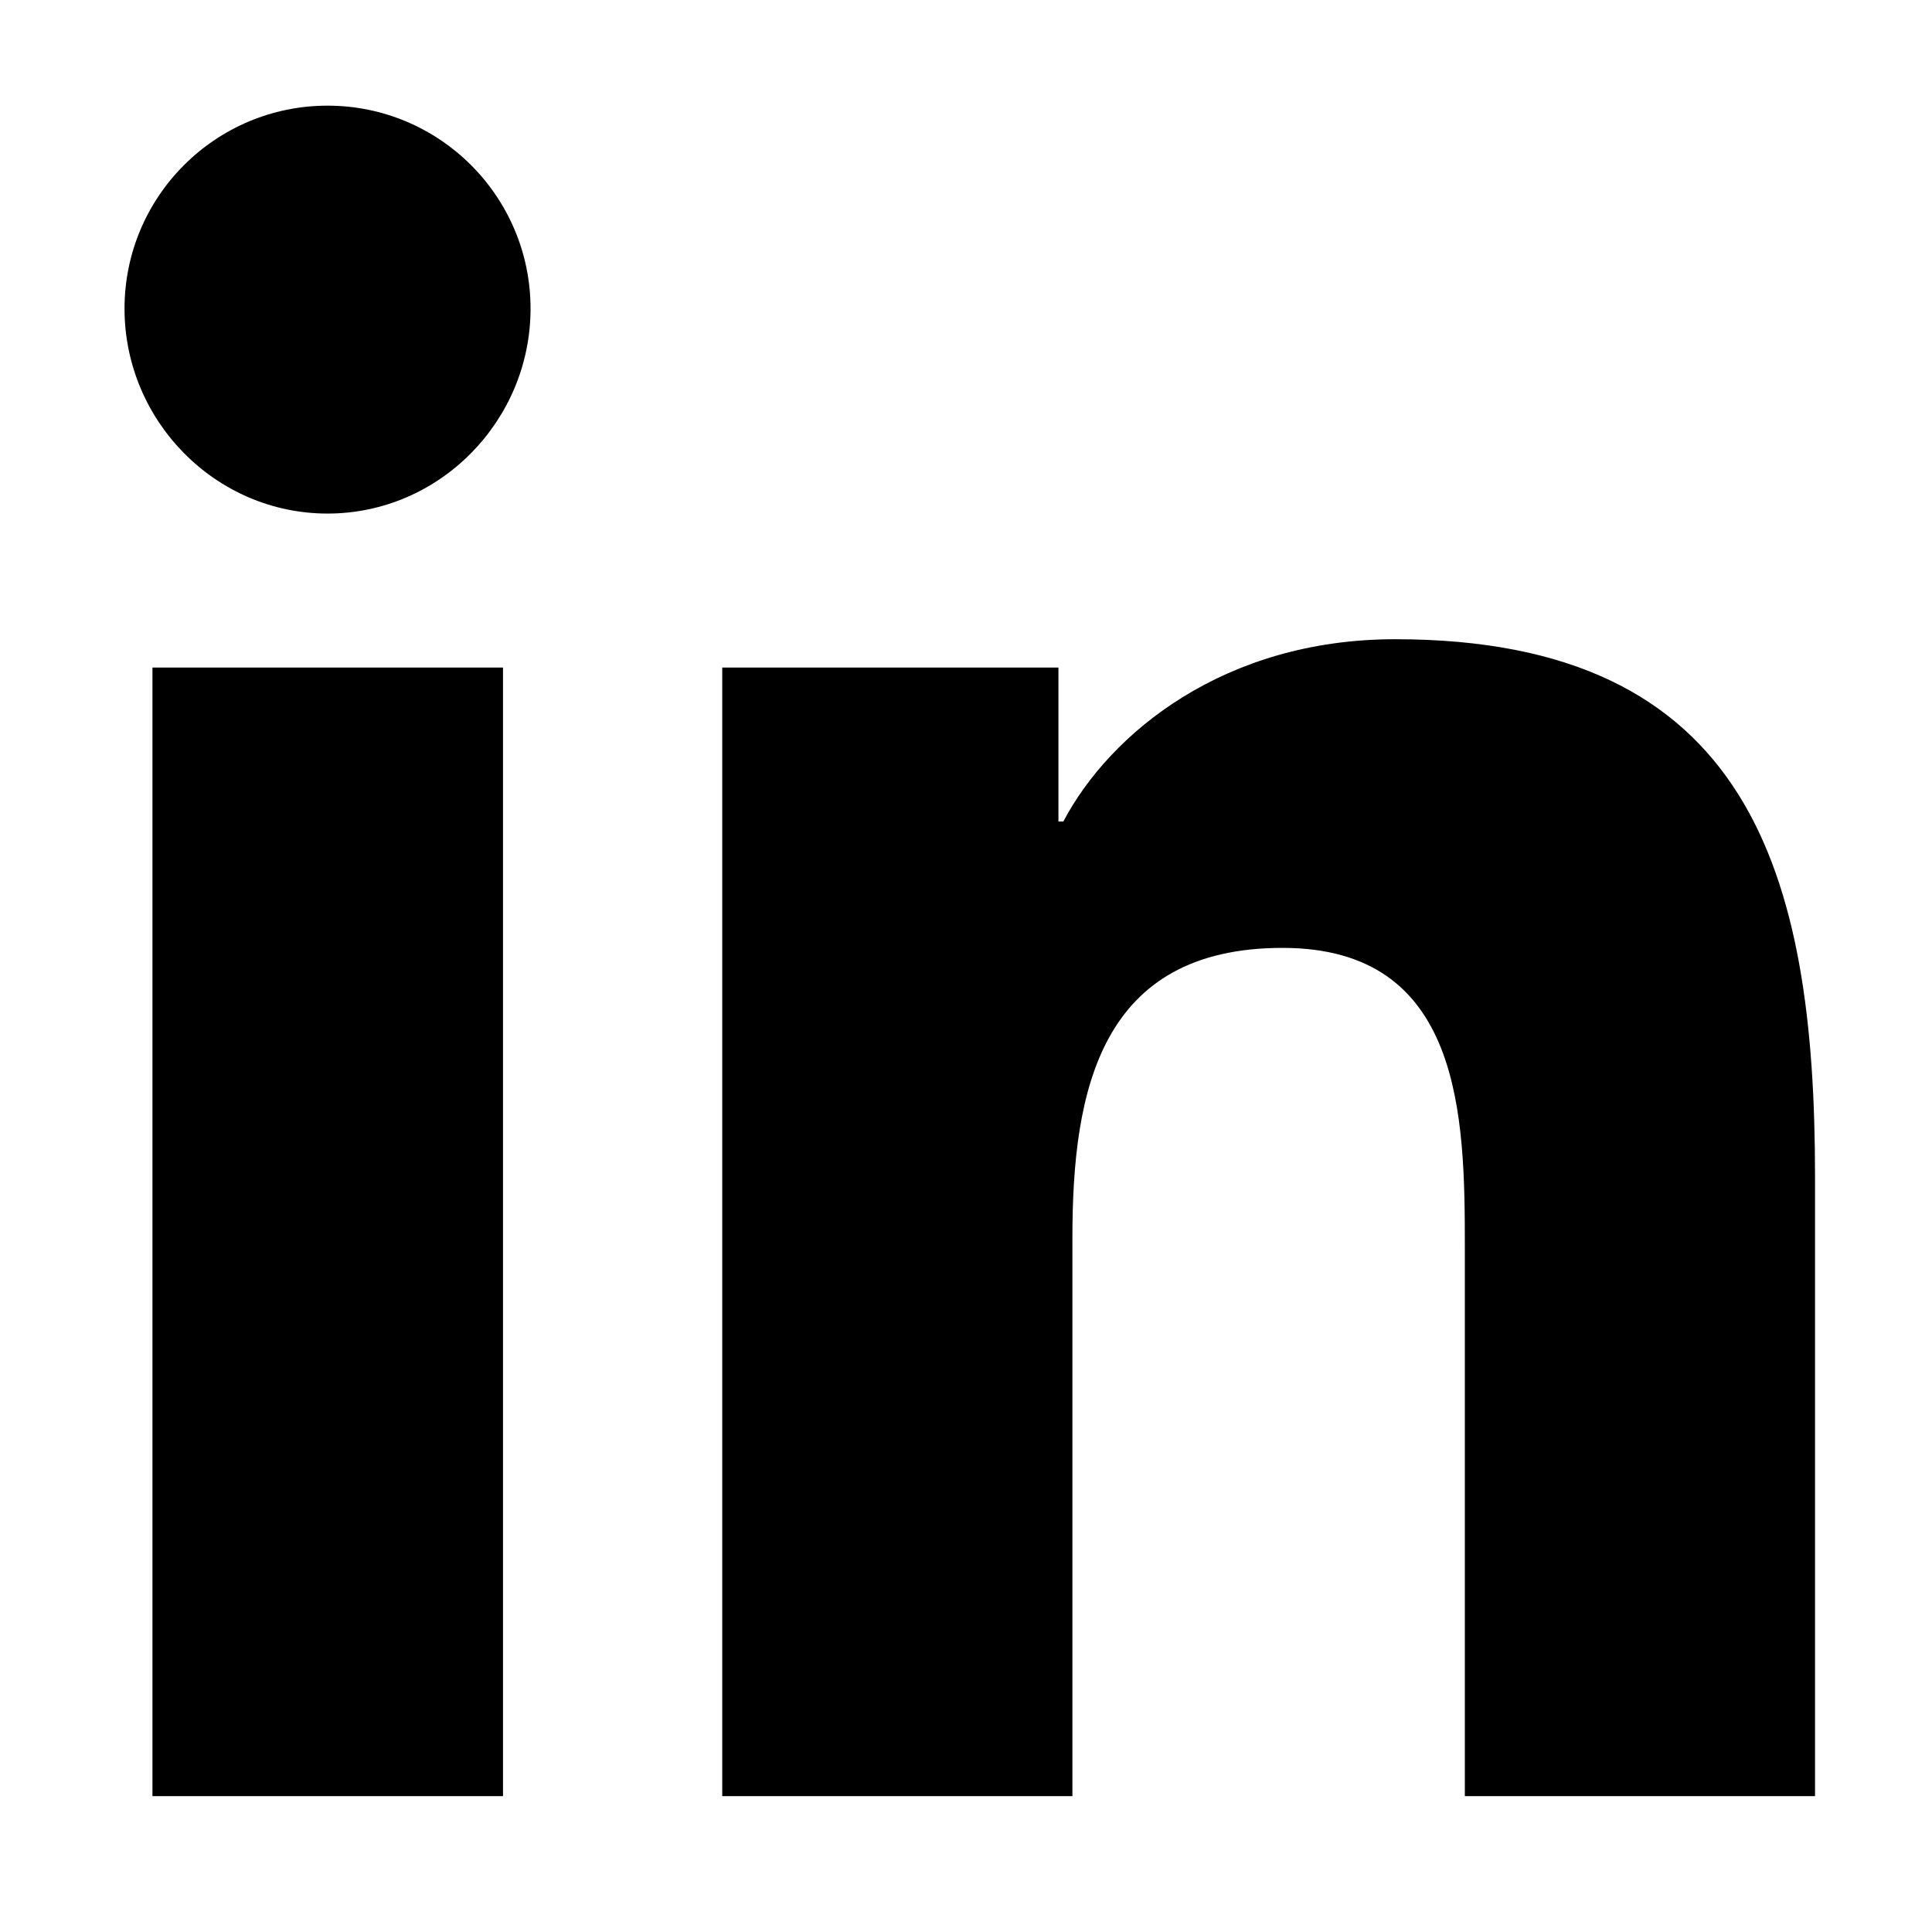 <?xml version="1.0" encoding="utf-8"?>
<!-- Generator: Adobe Illustrator 25.1.0, SVG Export Plug-In . SVG Version: 6.00 Build 0)  -->
<svg version="1.1" id="Laag_1" focusable="false" xmlns="http://www.w3.org/2000/svg" xmlns:xlink="http://www.w3.org/1999/xlink"
	 x="0px" y="0px" viewBox="0 0 512 512" style="enable-background:new 0 0 512 512;" xml:space="preserve">
<path d="M133.3,476H40.4V176.9h92.9V476z M86.8,136.1c-29.7,0-53.8-24.6-53.8-54.3C33,52.1,57.1,28,86.8,28
	c29.7,0,53.8,24.1,53.8,53.8C140.6,111.5,116.5,136.1,86.8,136.1z M480.9,476h-92.7V330.4c0-34.7-0.7-79.2-48.3-79.2
	c-48.3,0-55.7,37.7-55.7,76.7V476h-92.8V176.9h89.1v40.8h1.3c12.4-23.5,42.7-48.3,87.9-48.3c94,0,111.3,61.9,111.3,142.3V476H480.9z
	"/>
</svg>
